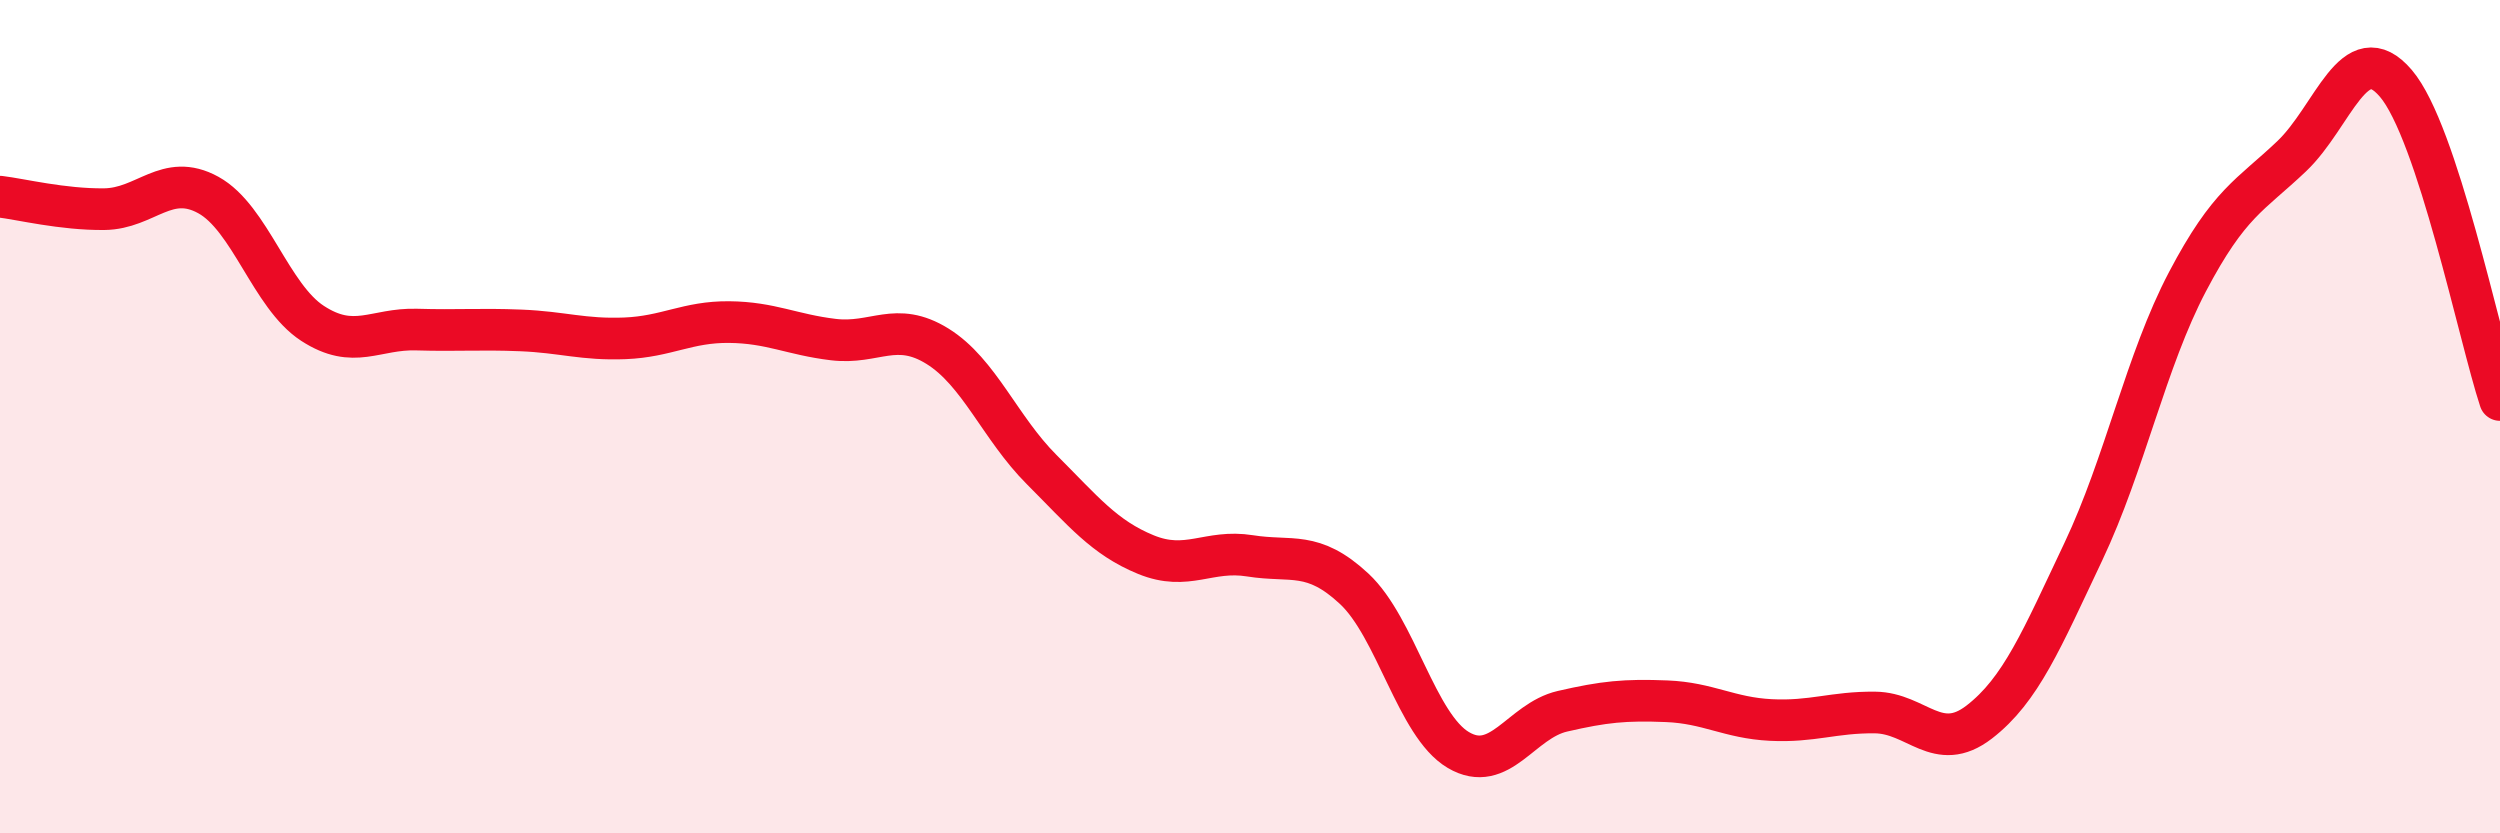 
    <svg width="60" height="20" viewBox="0 0 60 20" xmlns="http://www.w3.org/2000/svg">
      <path
        d="M 0,4.72 C 0.5,4.78 1.5,5.03 2.5,5.02 C 3.5,5.01 4,4.13 5,4.68 C 6,5.23 6.5,7.11 7.5,7.76 C 8.5,8.41 9,7.88 10,7.91 C 11,7.94 11.5,7.89 12.5,7.93 C 13.5,7.97 14,8.16 15,8.12 C 16,8.08 16.5,7.72 17.5,7.73 C 18.5,7.74 19,8.03 20,8.15 C 21,8.27 21.5,7.69 22.5,8.31 C 23.5,8.93 24,10.27 25,11.27 C 26,12.27 26.5,12.9 27.5,13.31 C 28.5,13.72 29,13.18 30,13.34 C 31,13.5 31.5,13.2 32.5,14.13 C 33.5,15.06 34,17.41 35,18 C 36,18.59 36.5,17.3 37.5,17.07 C 38.5,16.84 39,16.79 40,16.83 C 41,16.87 41.5,17.23 42.5,17.28 C 43.5,17.33 44,17.09 45,17.1 C 46,17.11 46.5,18.1 47.5,17.33 C 48.5,16.56 49,15.35 50,13.24 C 51,11.13 51.5,8.66 52.5,6.76 C 53.5,4.86 54,4.7 55,3.75 C 56,2.8 56.5,0.83 57.5,2 C 58.5,3.17 59.5,8.08 60,9.6L60 20L0 20Z"
        fill="#EB0A25"
        opacity="0.1"
        stroke-linecap="round"
        stroke-linejoin="round"
      />
      <path
        d="M 0,4.72 C 0.5,4.78 1.5,5.03 2.5,5.02 C 3.5,5.01 4,4.13 5,4.68 C 6,5.23 6.5,7.11 7.5,7.76 C 8.5,8.41 9,7.88 10,7.91 C 11,7.94 11.5,7.89 12.5,7.93 C 13.5,7.97 14,8.16 15,8.12 C 16,8.08 16.5,7.72 17.5,7.73 C 18.5,7.74 19,8.03 20,8.15 C 21,8.27 21.5,7.69 22.5,8.31 C 23.5,8.93 24,10.27 25,11.27 C 26,12.27 26.5,12.9 27.5,13.31 C 28.5,13.72 29,13.18 30,13.34 C 31,13.5 31.5,13.2 32.5,14.13 C 33.5,15.06 34,17.41 35,18 C 36,18.59 36.5,17.3 37.5,17.07 C 38.5,16.84 39,16.79 40,16.83 C 41,16.87 41.5,17.23 42.5,17.28 C 43.5,17.33 44,17.09 45,17.1 C 46,17.11 46.5,18.1 47.5,17.33 C 48.5,16.56 49,15.35 50,13.24 C 51,11.13 51.5,8.66 52.5,6.76 C 53.5,4.86 54,4.7 55,3.75 C 56,2.8 56.5,0.83 57.5,2 C 58.5,3.17 59.5,8.08 60,9.6"
        stroke="#EB0A25"
        stroke-width="1"
        fill="none"
        stroke-linecap="round"
        stroke-linejoin="round"
      />
    </svg>
  
